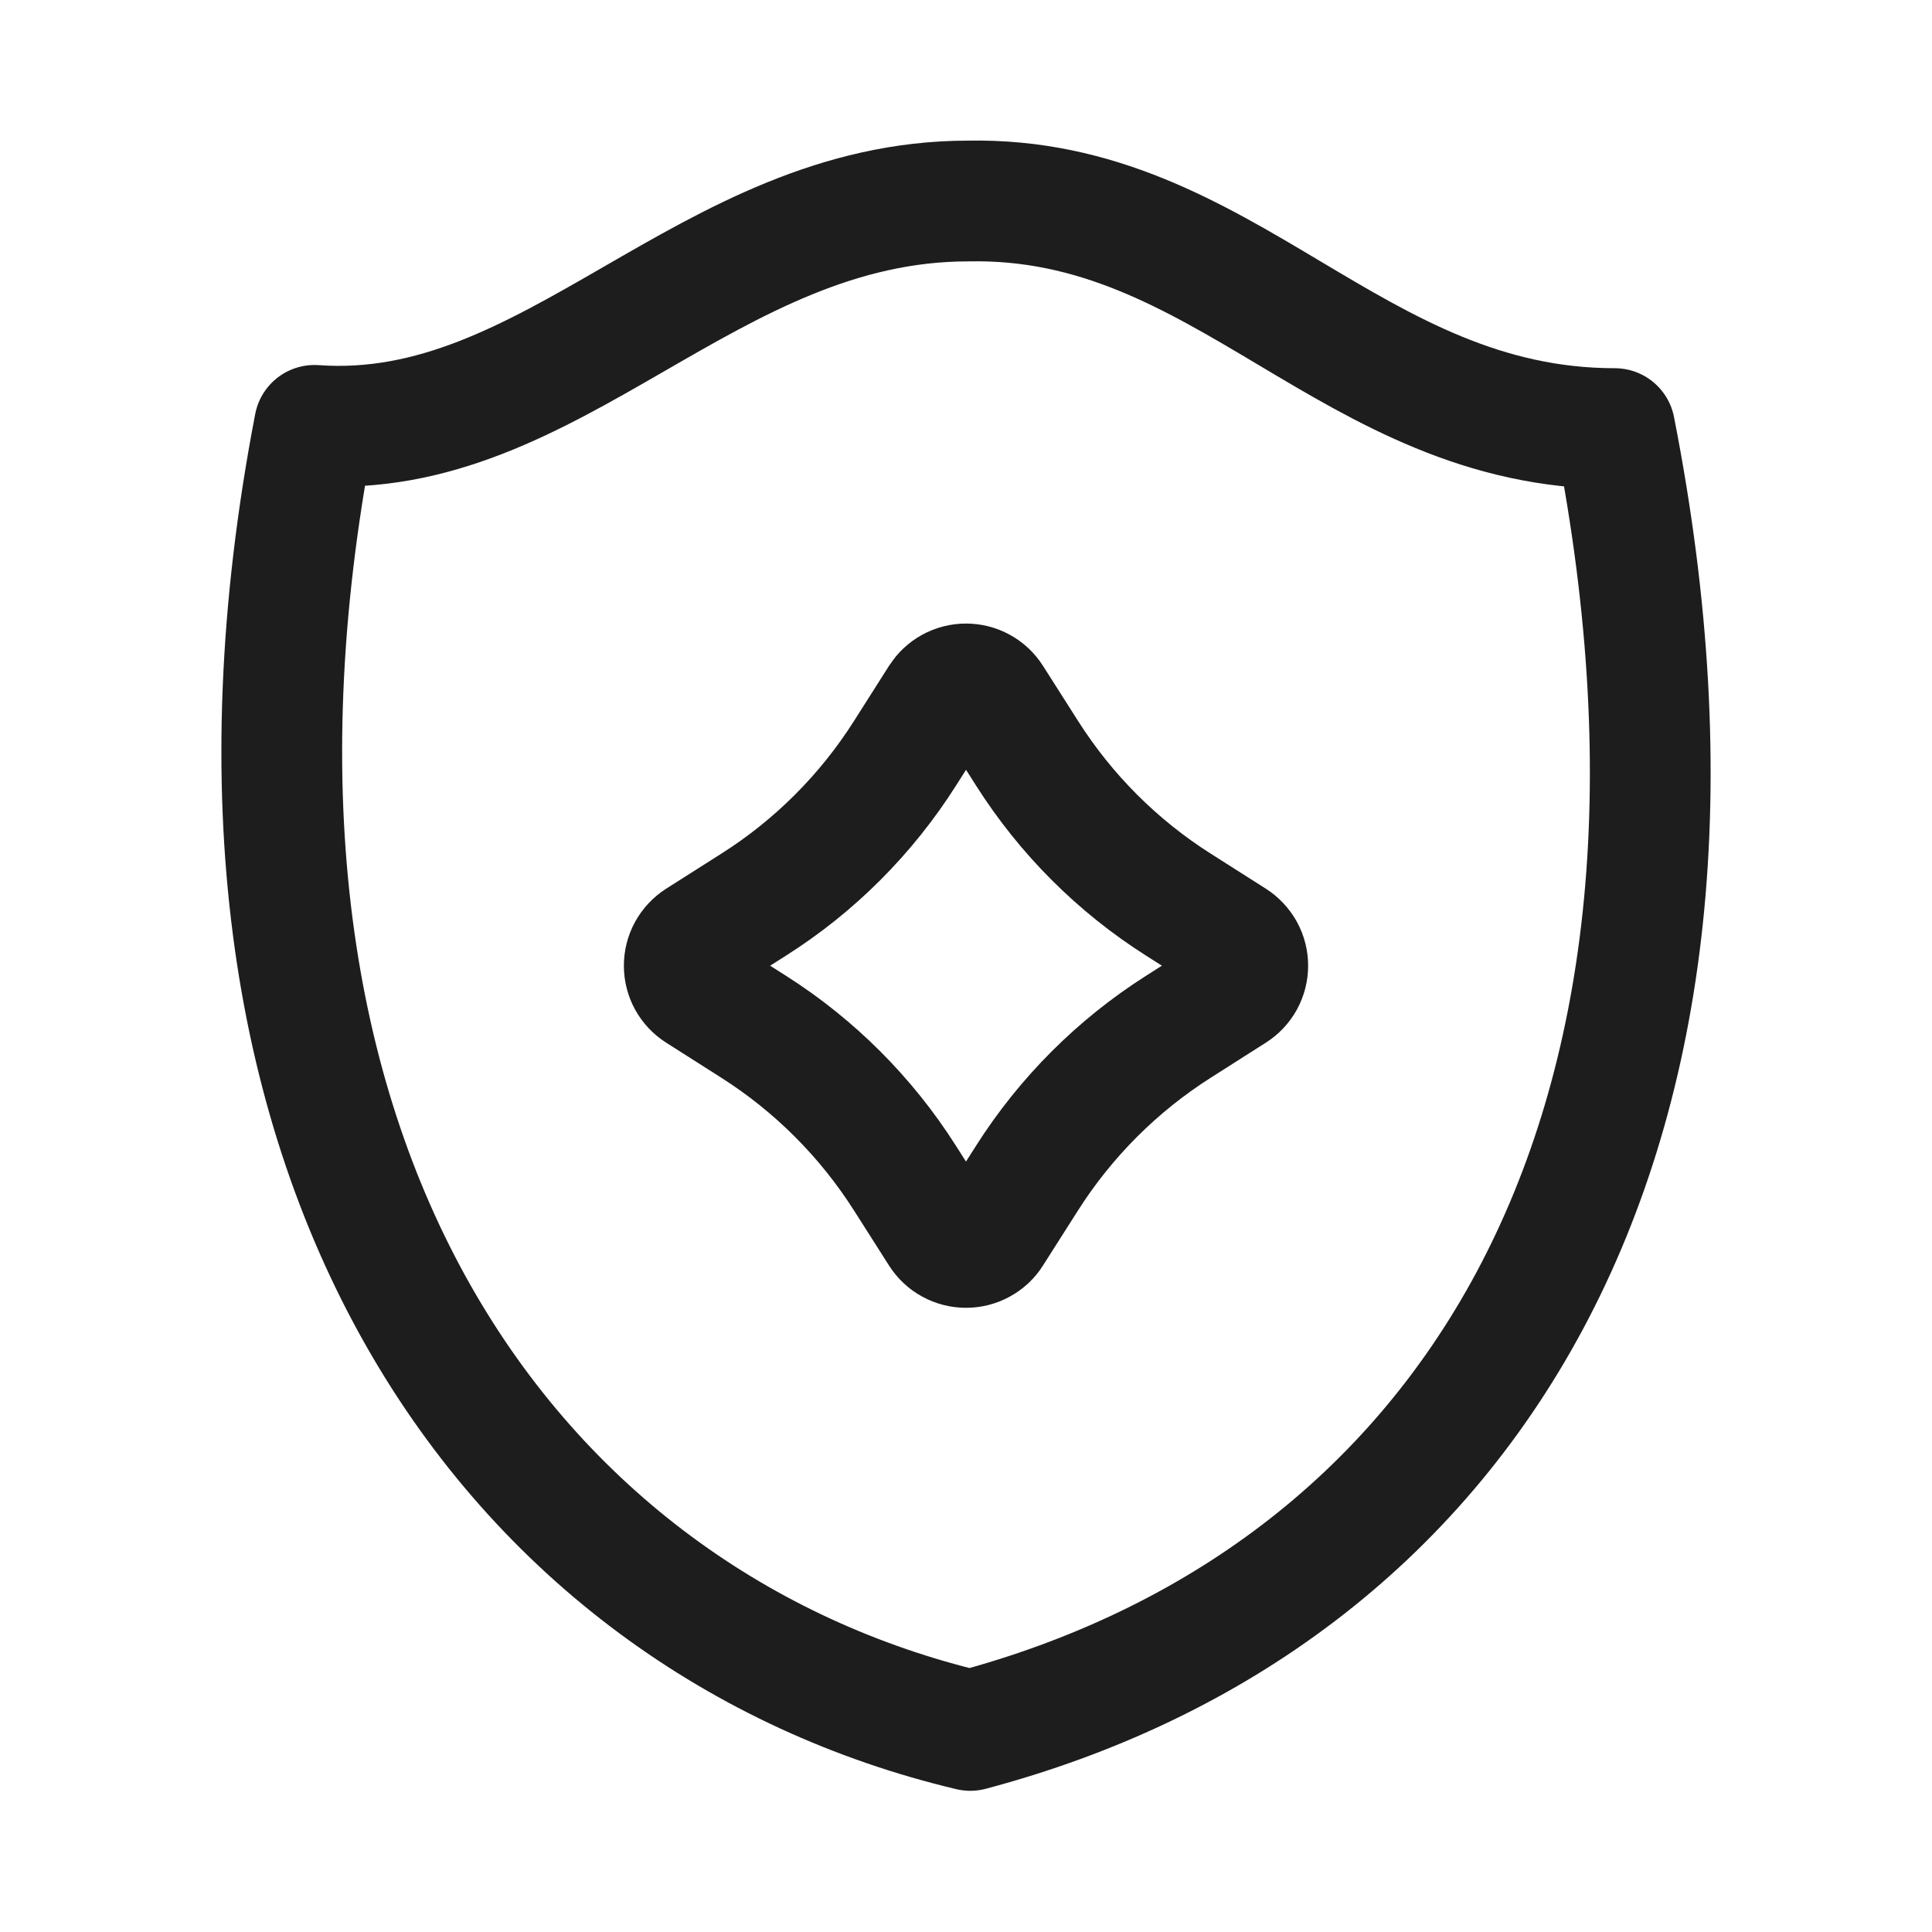 <svg width="24" height="24" viewBox="0 0 24 24" fill="none" xmlns="http://www.w3.org/2000/svg">
<path d="M11.677 8.673C11.712 8.619 11.759 8.574 11.816 8.543C11.872 8.512 11.936 8.496 12 8.496C12.065 8.496 12.128 8.512 12.184 8.543C12.241 8.574 12.289 8.619 12.323 8.673L12.759 9.358C13.24 10.116 13.882 10.758 14.639 11.238L15.323 11.673C15.377 11.708 15.422 11.756 15.453 11.812C15.484 11.868 15.5 11.932 15.5 11.996C15.5 12.061 15.484 12.124 15.453 12.181C15.422 12.237 15.377 12.285 15.323 12.319L14.638 12.755C13.881 13.236 13.239 13.878 12.758 14.635L12.323 15.319C12.289 15.374 12.241 15.418 12.184 15.449C12.128 15.48 12.065 15.496 12 15.496C11.936 15.496 11.872 15.48 11.816 15.449C11.759 15.418 11.712 15.374 11.677 15.319L11.241 14.634C10.76 13.877 10.118 13.235 9.361 12.754L8.677 12.319C8.623 12.285 8.578 12.237 8.547 12.181C8.516 12.124 8.5 12.061 8.5 11.996C8.5 11.932 8.516 11.868 8.547 11.812C8.578 11.756 8.623 11.708 8.677 11.673L9.362 11.238C10.12 10.758 10.761 10.116 11.242 9.358L11.677 8.673Z" stroke="#1D1D1D" stroke-width="1.5" stroke-linejoin="round"/>
<path d="M3.907 5.284C6.871 5.498 8.783 2.497 12.027 2.497C15.221 2.433 16.784 5.324 20.059 5.324C21.815 14.261 18.162 19.874 12.053 21.496C6.39 20.15 2.135 14.48 3.907 5.284Z" stroke="#1D1D1D" stroke-width="1.5" stroke-linejoin="round"/>
</svg>
